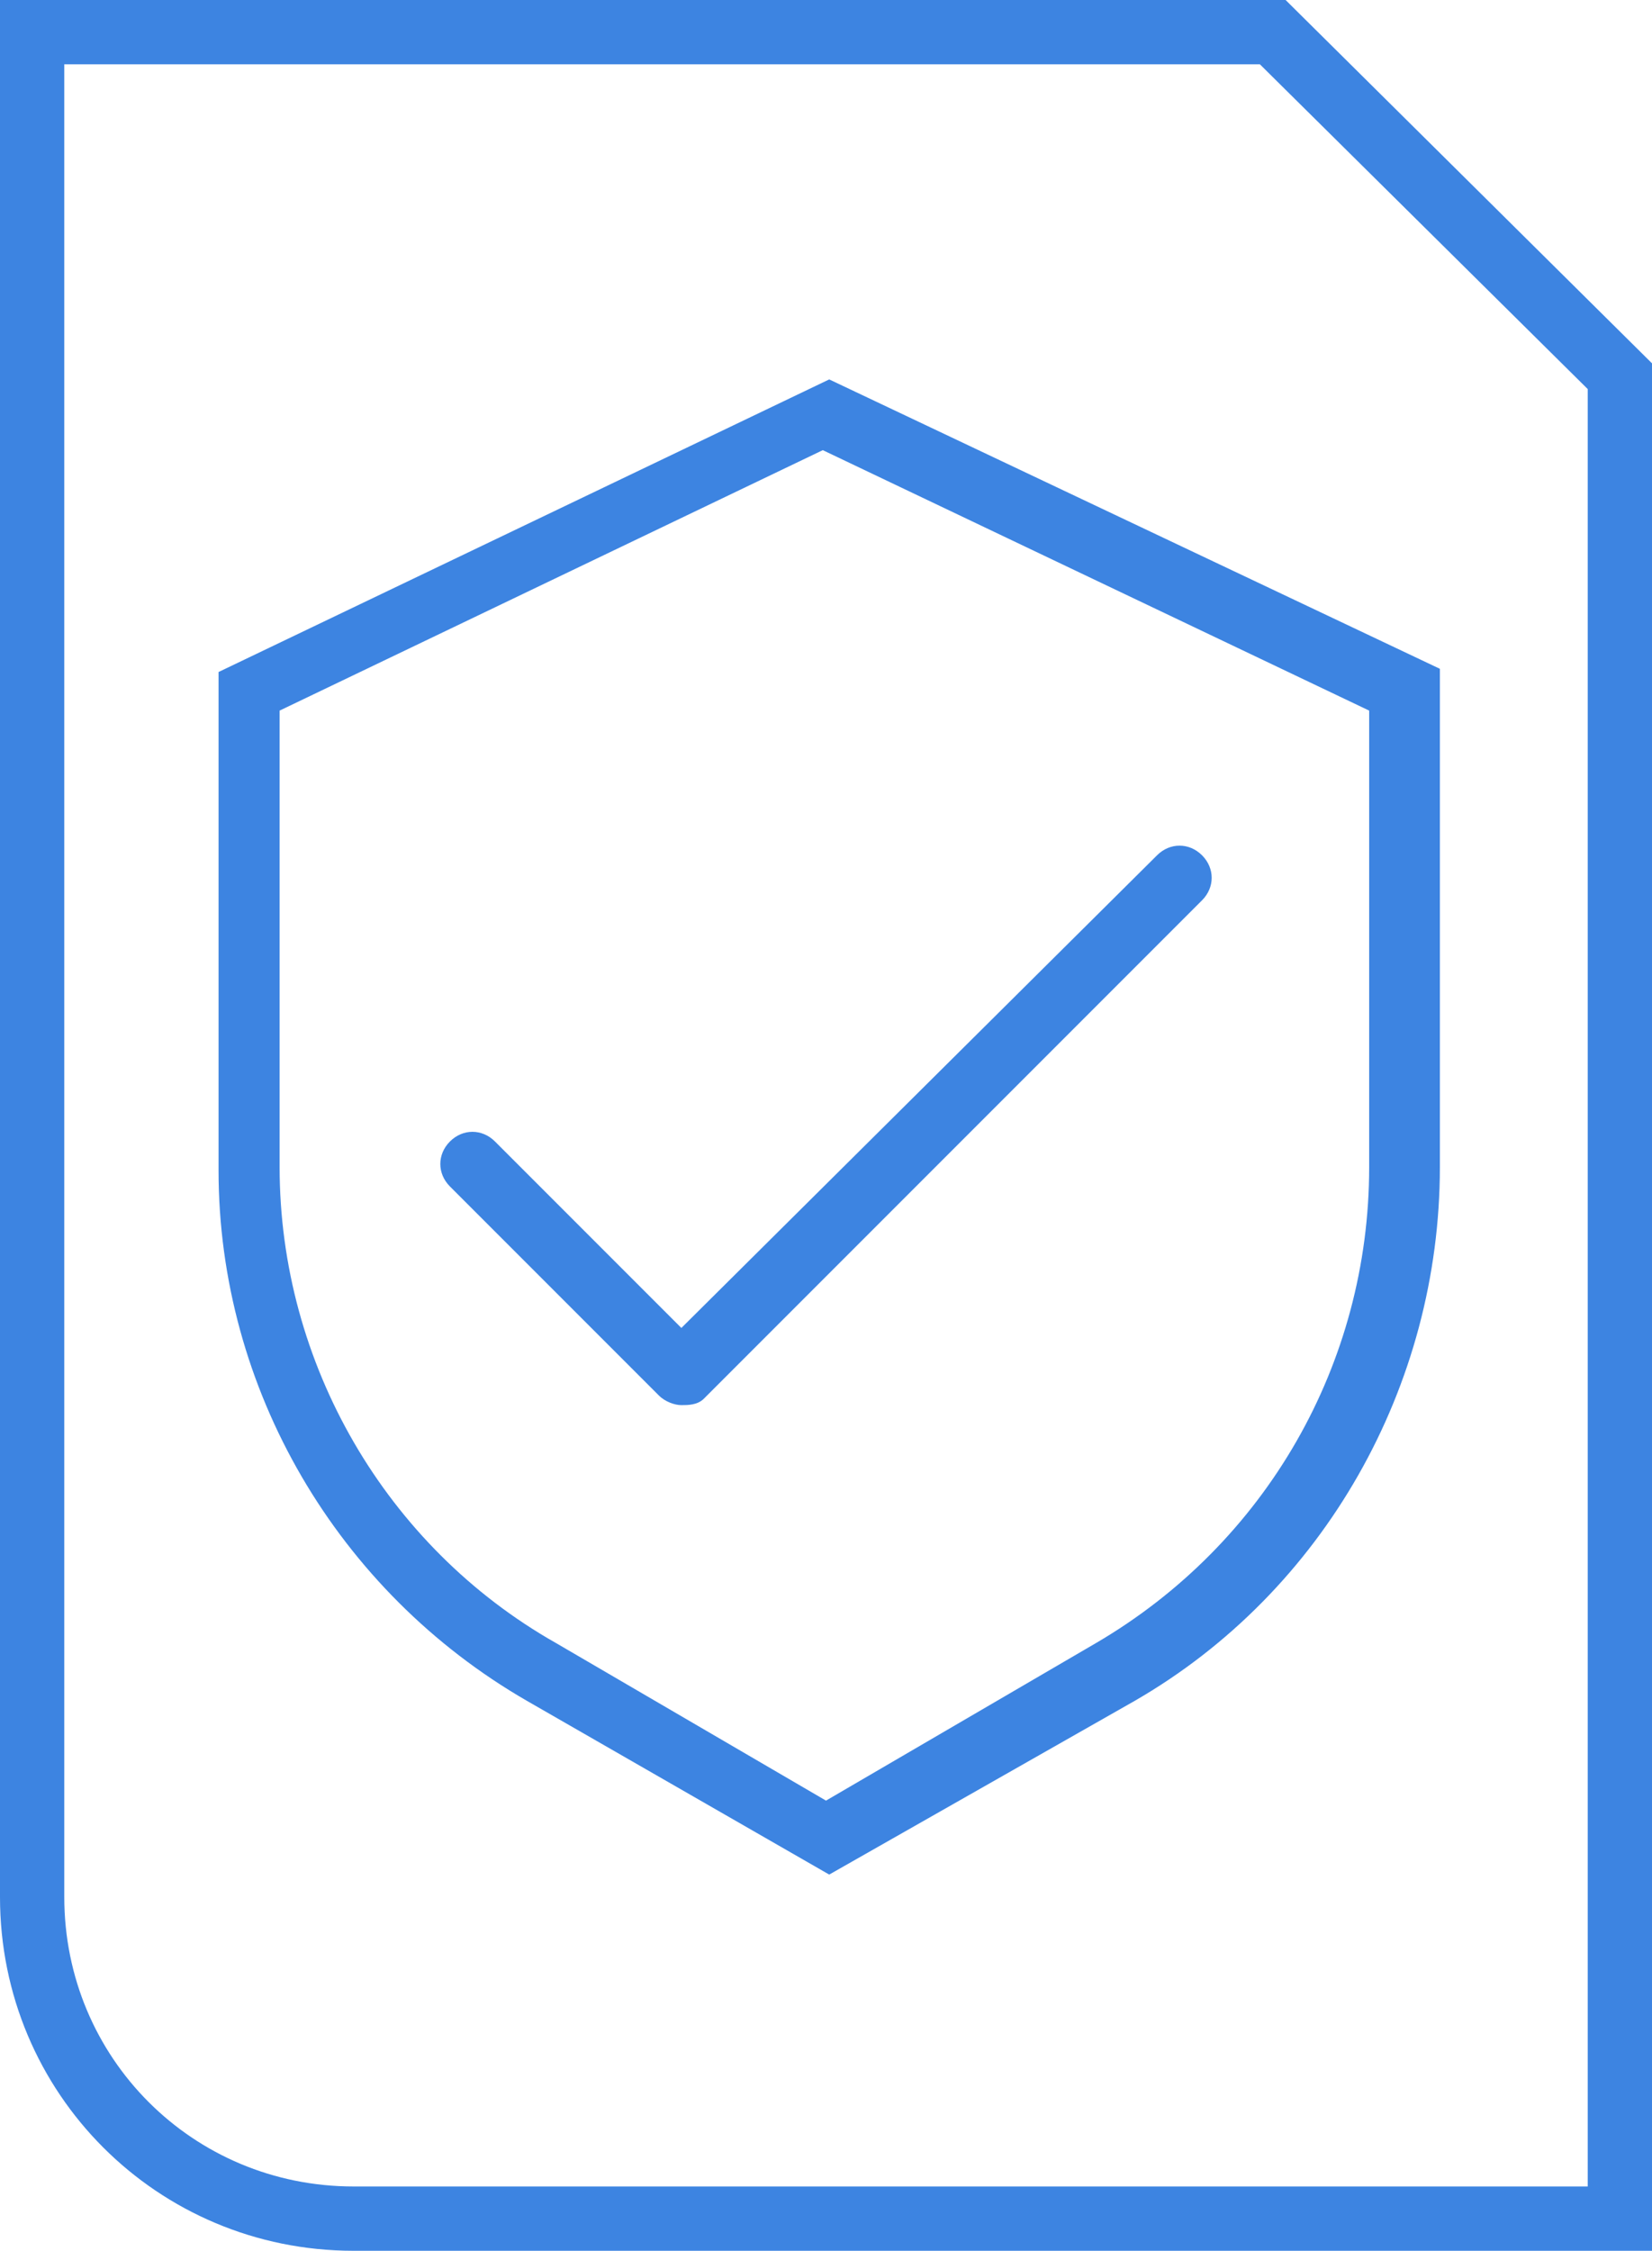 <?xml version="1.0" encoding="utf-8"?>
<!-- Generator: Adobe Illustrator 27.4.1, SVG Export Plug-In . SVG Version: 6.00 Build 0)  -->
<svg version="1.1" id="Capa_1" xmlns="http://www.w3.org/2000/svg" xmlns:xlink="http://www.w3.org/1999/xlink" x="0px" y="0px"
	 viewBox="0 0 51.4 70" style="enable-background:new 0 0 51.4 70;" xml:space="preserve">
<style type="text/css">
	.st0{fill:#3D84E1;}
</style>
<path class="st0" d="M51.4,70H11C4.9,70,0,65.1,0,59V0h40l11.4,11.3V70z M2,2v57c0,5,4,9,9,9h38.4V12.1L39.2,2H2z M25.8,58.3
	l-9.4-5.4c-5.9-3.4-9.6-9.7-9.6-16.5V20.9l19-9.1l19,9v15.5c0,6.8-3.6,13.2-9.5,16.6L25.8,58.3z M8.7,22.1v14.2
	c0,6.1,3.3,11.8,8.6,14.8l8.4,4.9l8.4-4.9c5.3-3.1,8.5-8.7,8.5-14.8V22.1l-17-8.1L8.7,22.1z M21.9,43.5L37.4,28c0.4-0.4,0.4-1,0-1.4
	s-1-0.4-1.4,0L21.2,41.3l-5.8-5.8c-0.4-0.4-1-0.4-1.4,0s-0.4,1,0,1.4l6.5,6.5c0.2,0.2,0.5,0.3,0.7,0.3S21.7,43.7,21.9,43.5z"/>
</svg>
